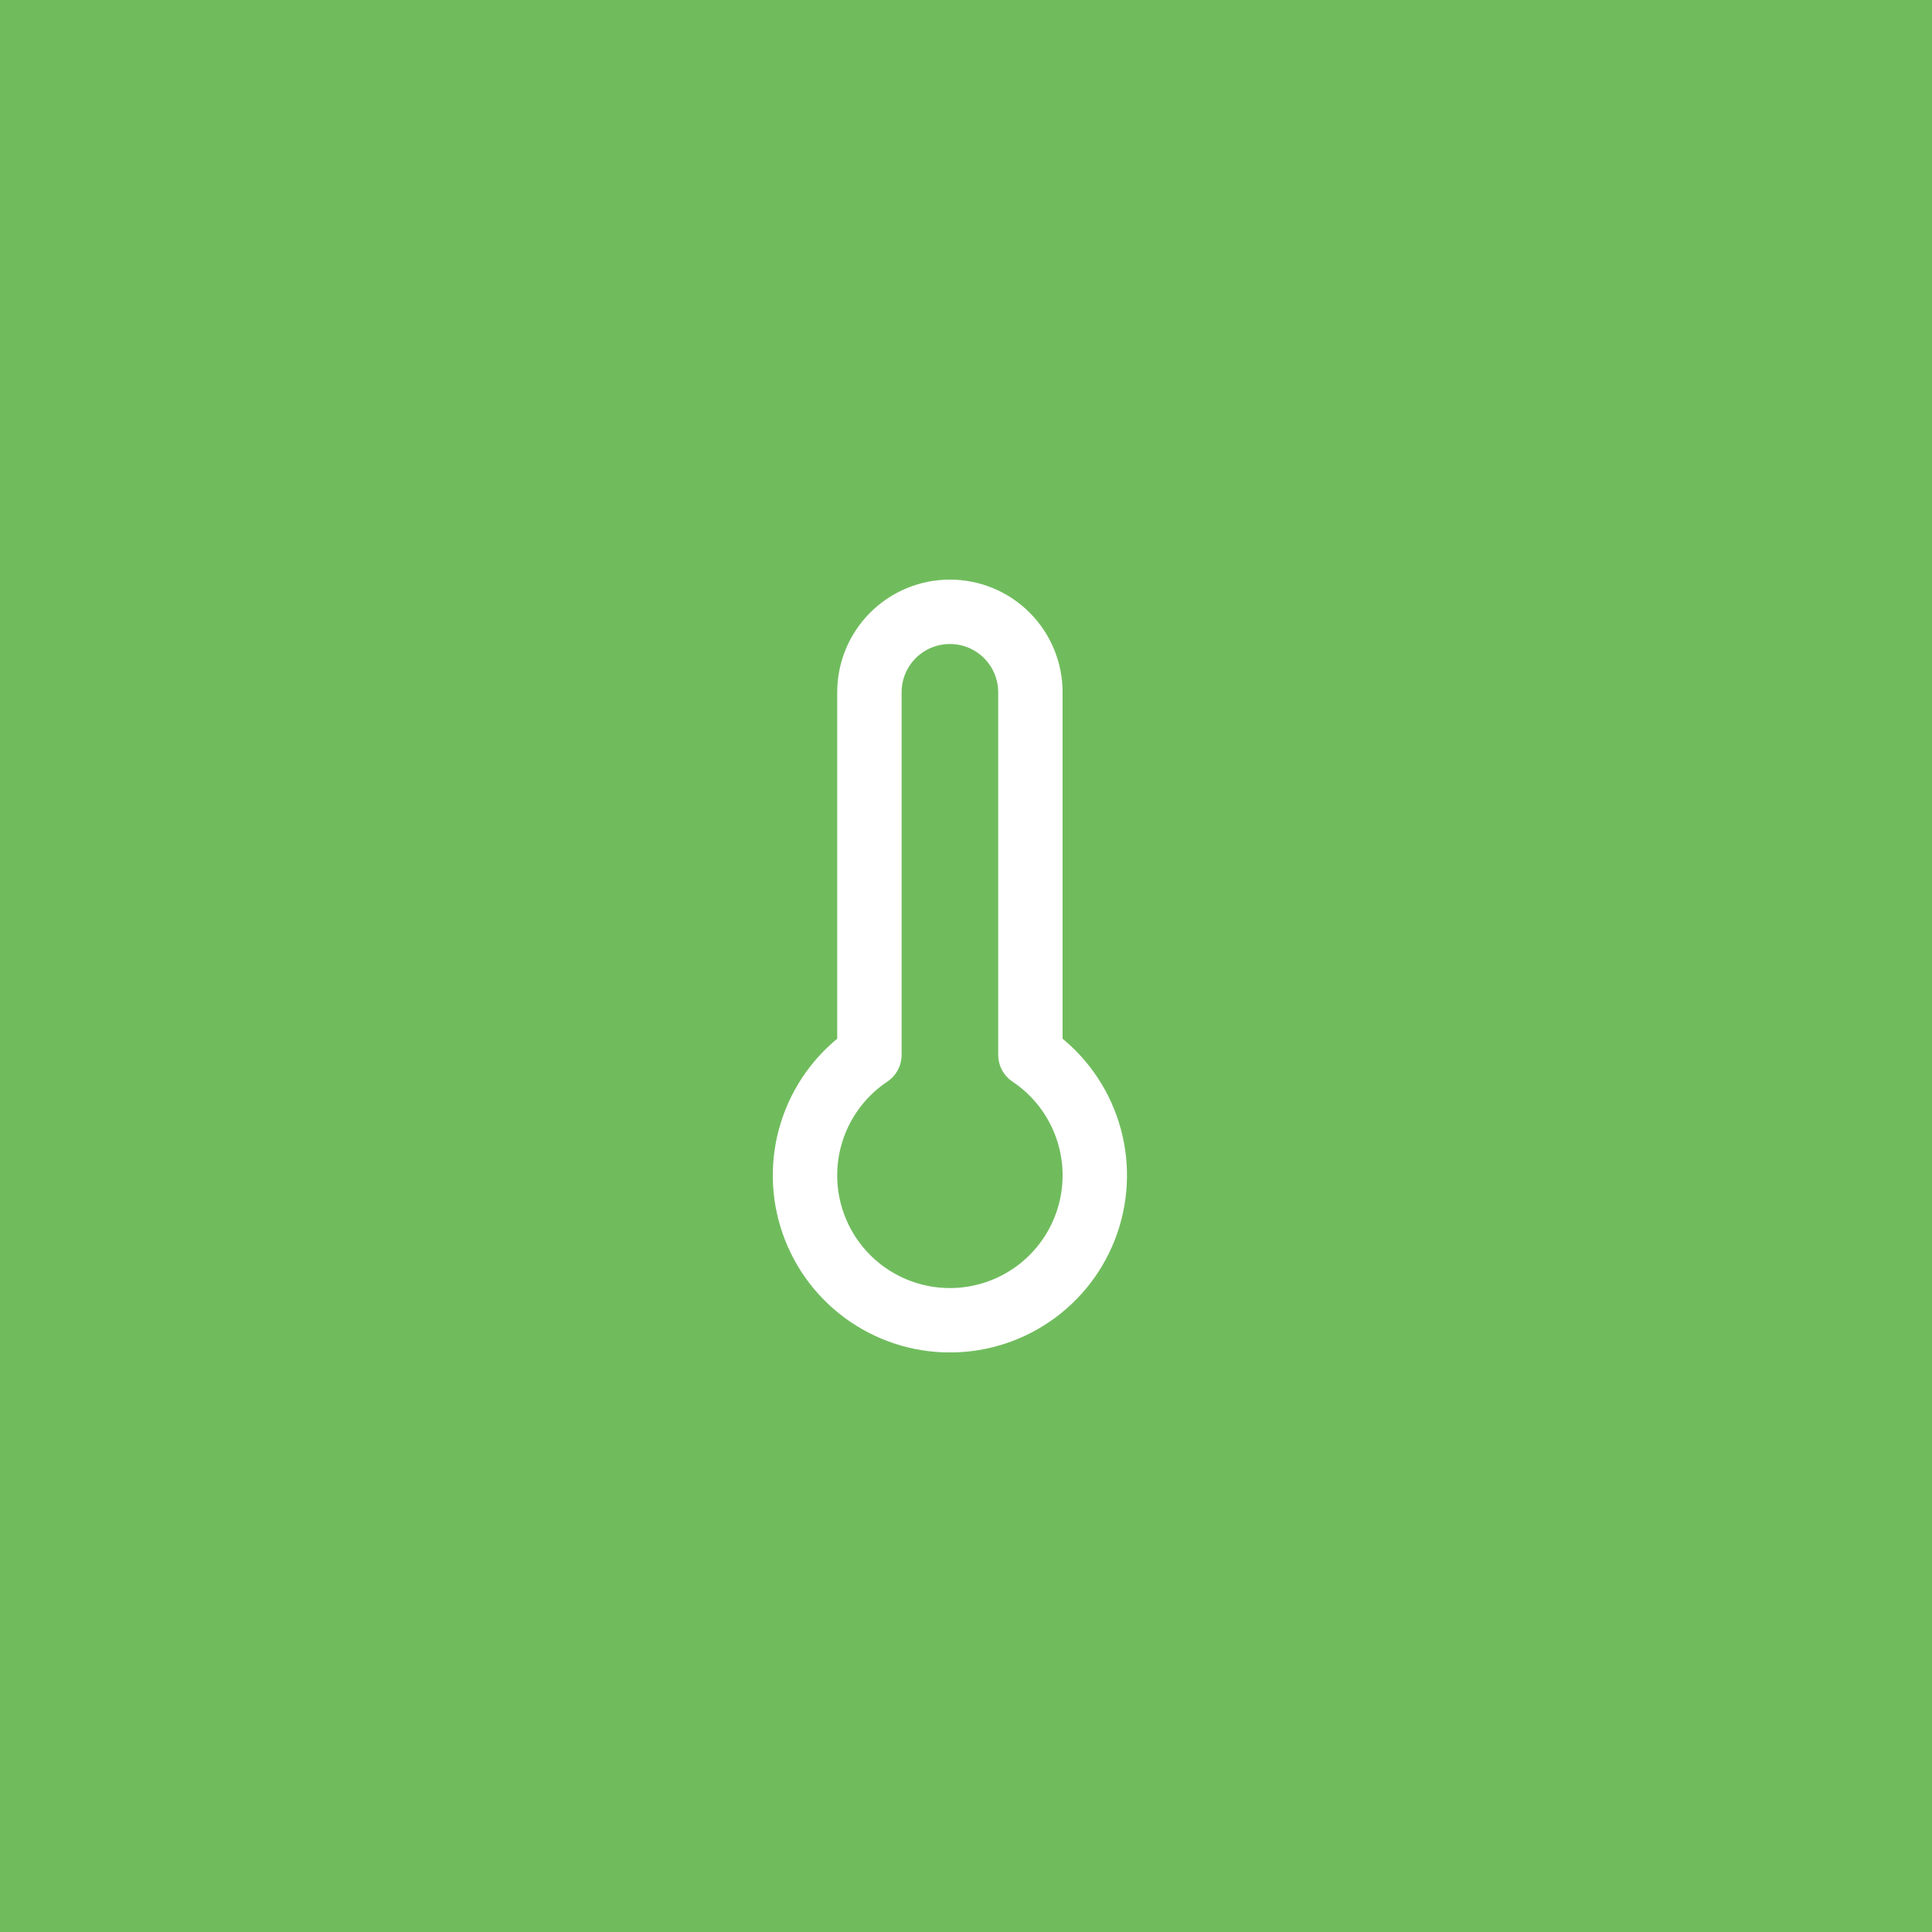 <?xml version="1.0" encoding="UTF-8"?> <svg xmlns="http://www.w3.org/2000/svg" width="60" height="60" viewBox="0 0 60 60" fill="none"><rect x="0" y="0" width="60" height="60" fill="#333333" stroke="none"/> <rect width="60" height="60" transform="matrix(-1 0 0 1 60 0)" fill="#70BC5D"></rect> <g clip-path="url(#clip0_357_3)"> <path d="M32 32.76V21.5C32 20.837 31.737 20.201 31.268 19.732C30.799 19.263 30.163 19 29.5 19C28.837 19 28.201 19.263 27.732 19.732C27.263 20.201 27 20.837 27 21.5V32.76C26.197 33.296 25.588 34.077 25.263 34.986C24.938 35.895 24.913 36.884 25.194 37.808C25.474 38.732 26.044 39.541 26.819 40.116C27.595 40.691 28.535 41.002 29.5 41.002C30.465 41.002 31.405 40.691 32.181 40.116C32.956 39.541 33.526 38.732 33.806 37.808C34.087 36.884 34.062 35.895 33.737 34.986C33.412 34.077 32.803 33.296 32 32.76Z" stroke="white" stroke-width="2" stroke-linecap="round" stroke-linejoin="round"></path> </g> <defs> <clipPath id="clip0_357_3"> <rect width="24" height="24" fill="white" transform="translate(18 18)"></rect> </clipPath> </defs> </svg> 